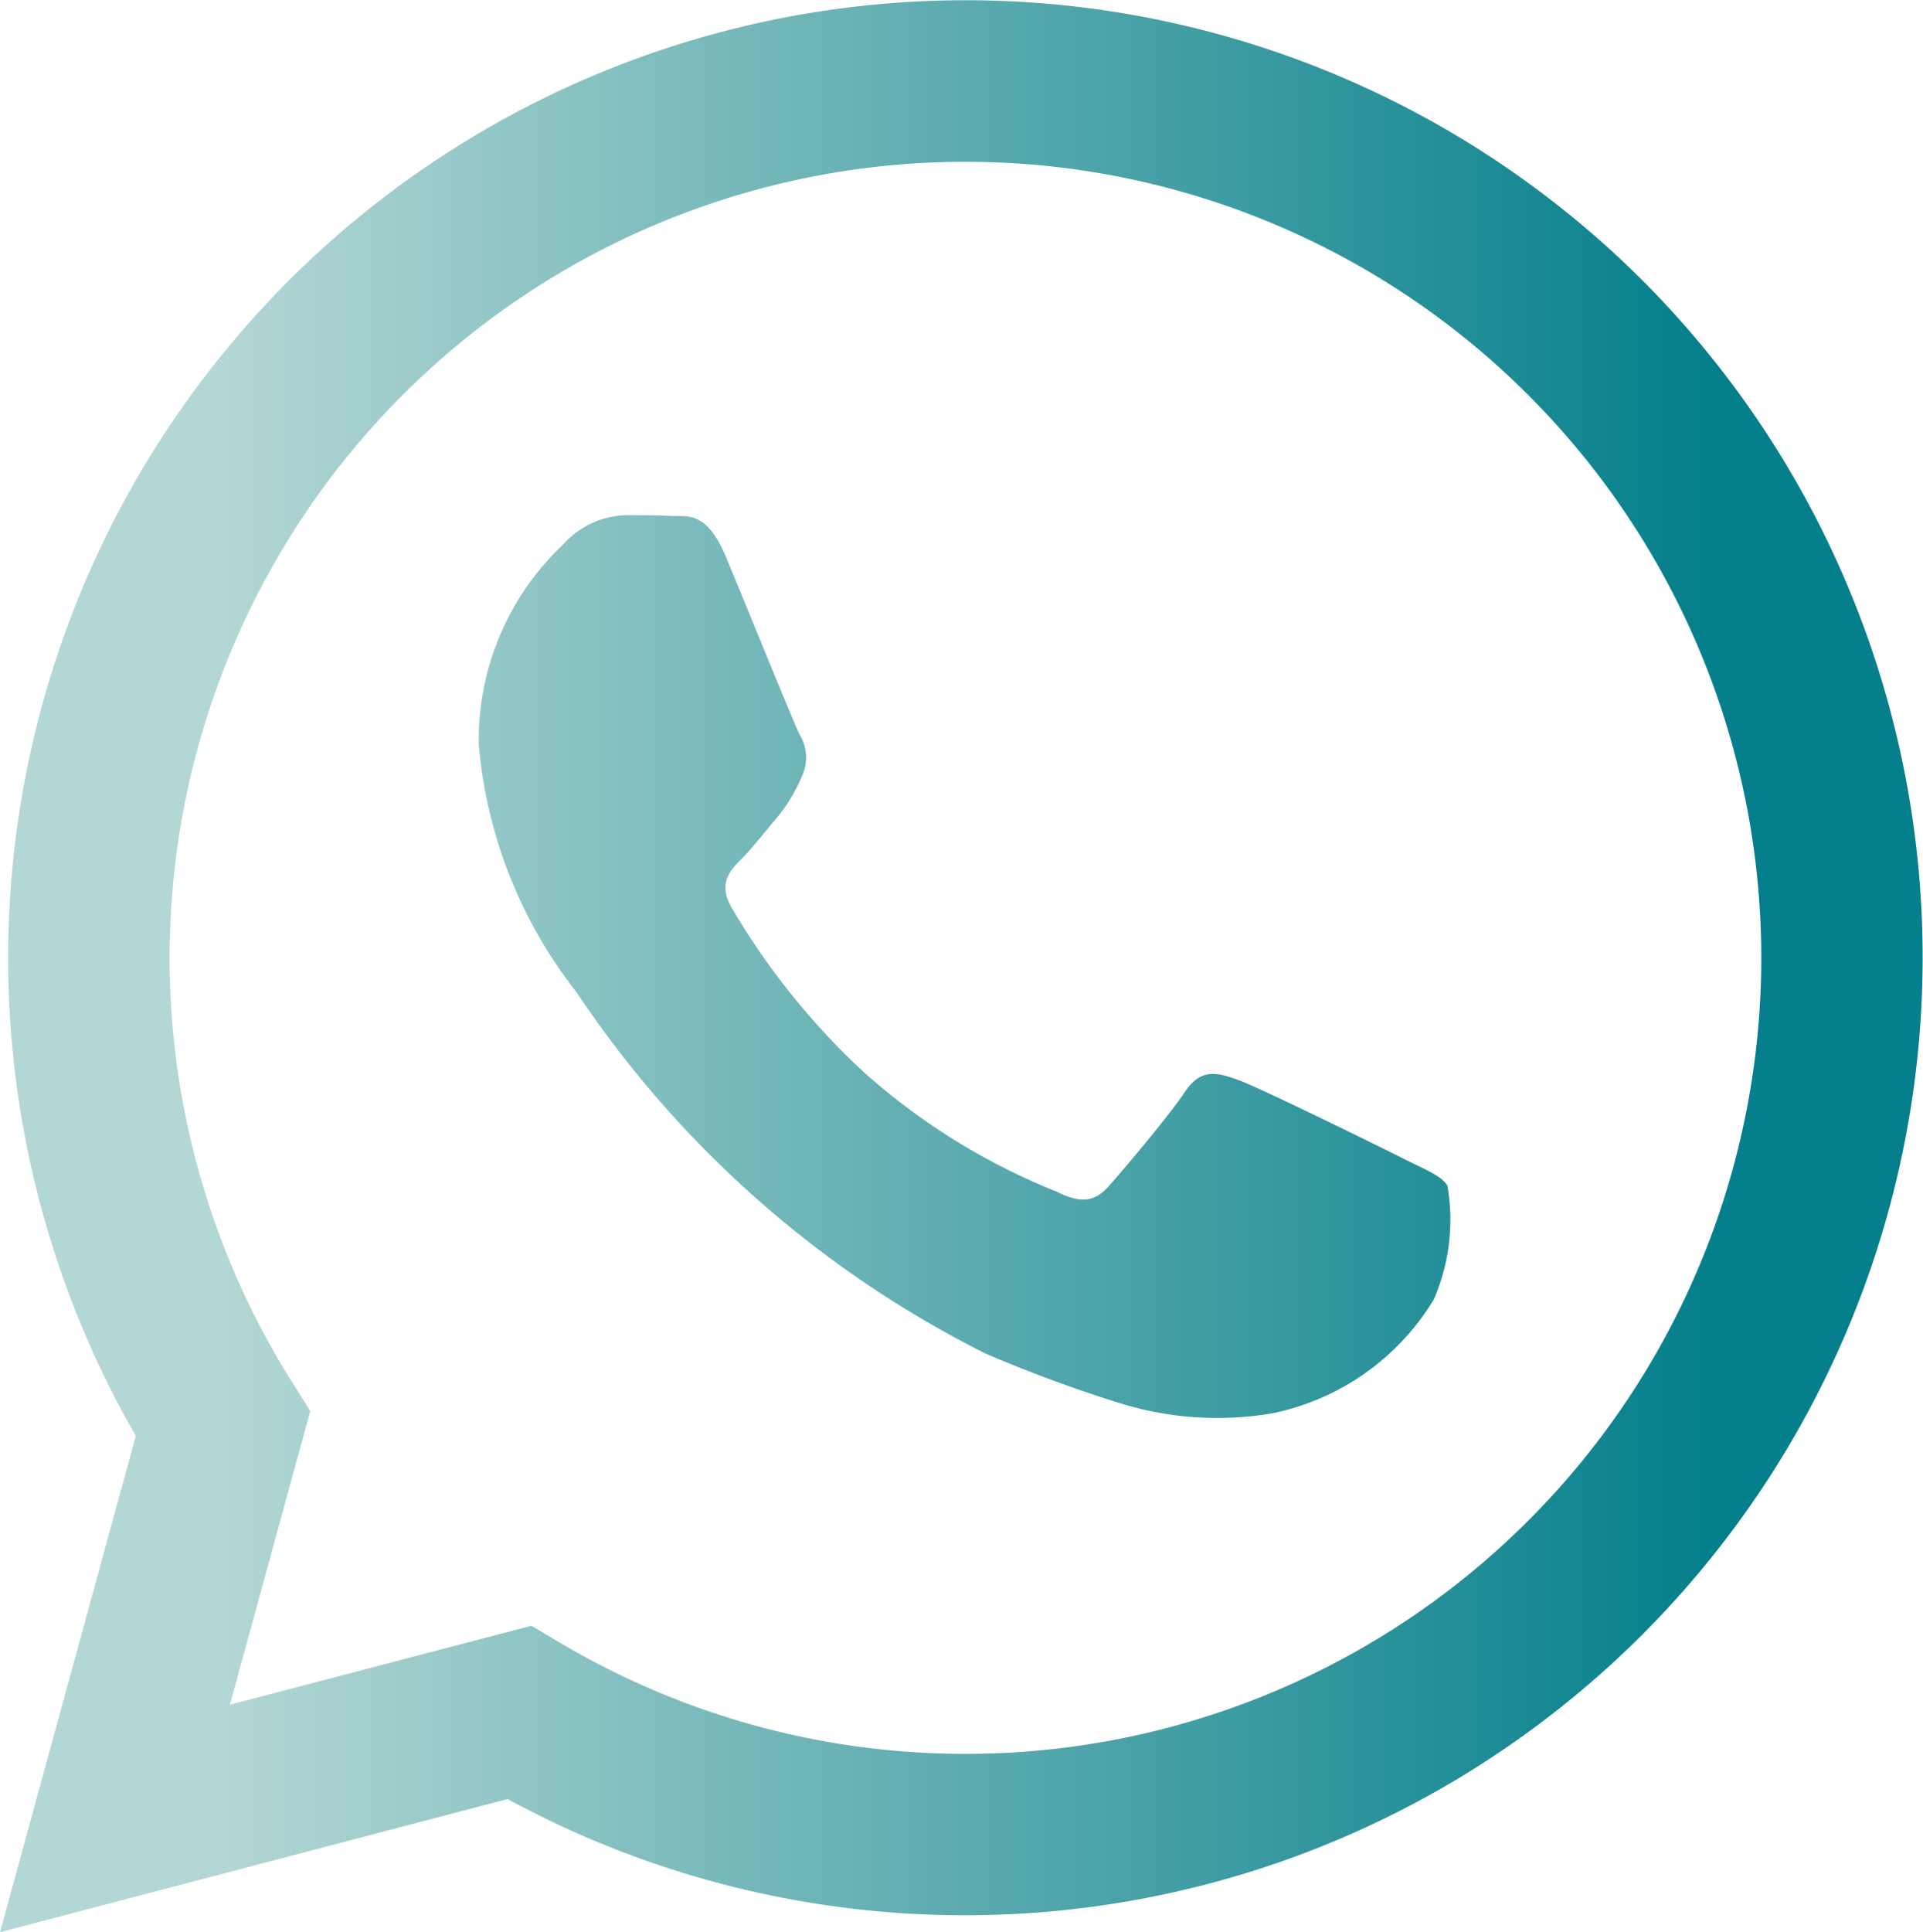 <svg xmlns="http://www.w3.org/2000/svg" width="28.131" height="28.258" viewBox="0 0 28.131 28.258">
    <defs>
        <linearGradient id="5dnawzfb6a" x1=".118" y1=".5" x2=".888" y2=".5" gradientUnits="objectBoundingBox">
            <stop offset="0" stop-color="#b3d7d4"/>
            <stop offset="1" stop-color="#047f8b"/>
        </linearGradient>
    </defs>
    <path d="M24.032 4.106A14.008 14.008 0 0 0 1.987 21L0 28.258l7.425-1.948a14 14 0 0 0 6.693 1.7h.006a14.008 14.008 0 0 0 9.908-23.904M14.124 25.65a11.626 11.626 0 0 1-5.925-1.622l-.425-.252-4.411 1.155 1.176-4.295-.277-.44a11.642 11.642 0 1 1 9.862 5.454m6.386-8.716c-.35-.175-2.071-1.022-2.391-1.138s-.554-.175-.787.175-.9 1.138-1.108 1.372-.408.263-.758.088a9.559 9.559 0 0 1-2.814-1.737A10.545 10.545 0 0 1 10.7 13.27c-.2-.35-.022-.54.153-.714.157-.157.35-.409.525-.613a2.386 2.386 0 0 0 .35-.584.644.644 0 0 0-.029-.613c-.088-.175-.787-1.9-1.079-2.6-.284-.682-.573-.59-.787-.6s-.437-.012-.671-.012a1.286 1.286 0 0 0-.933.438 3.924 3.924 0 0 0-1.225 2.919 6.8 6.8 0 0 0 1.429 3.619 15.6 15.6 0 0 0 5.979 5.283 20.157 20.157 0 0 0 2 .737 4.8 4.8 0 0 0 2.2.139 3.6 3.6 0 0 0 2.362-1.664 2.924 2.924 0 0 0 .2-1.664c-.087-.146-.321-.234-.671-.409" style="fill-rule:evenodd;fill:url(#5dnawzfb6a)" data-name="Group 232"/>
</svg>

